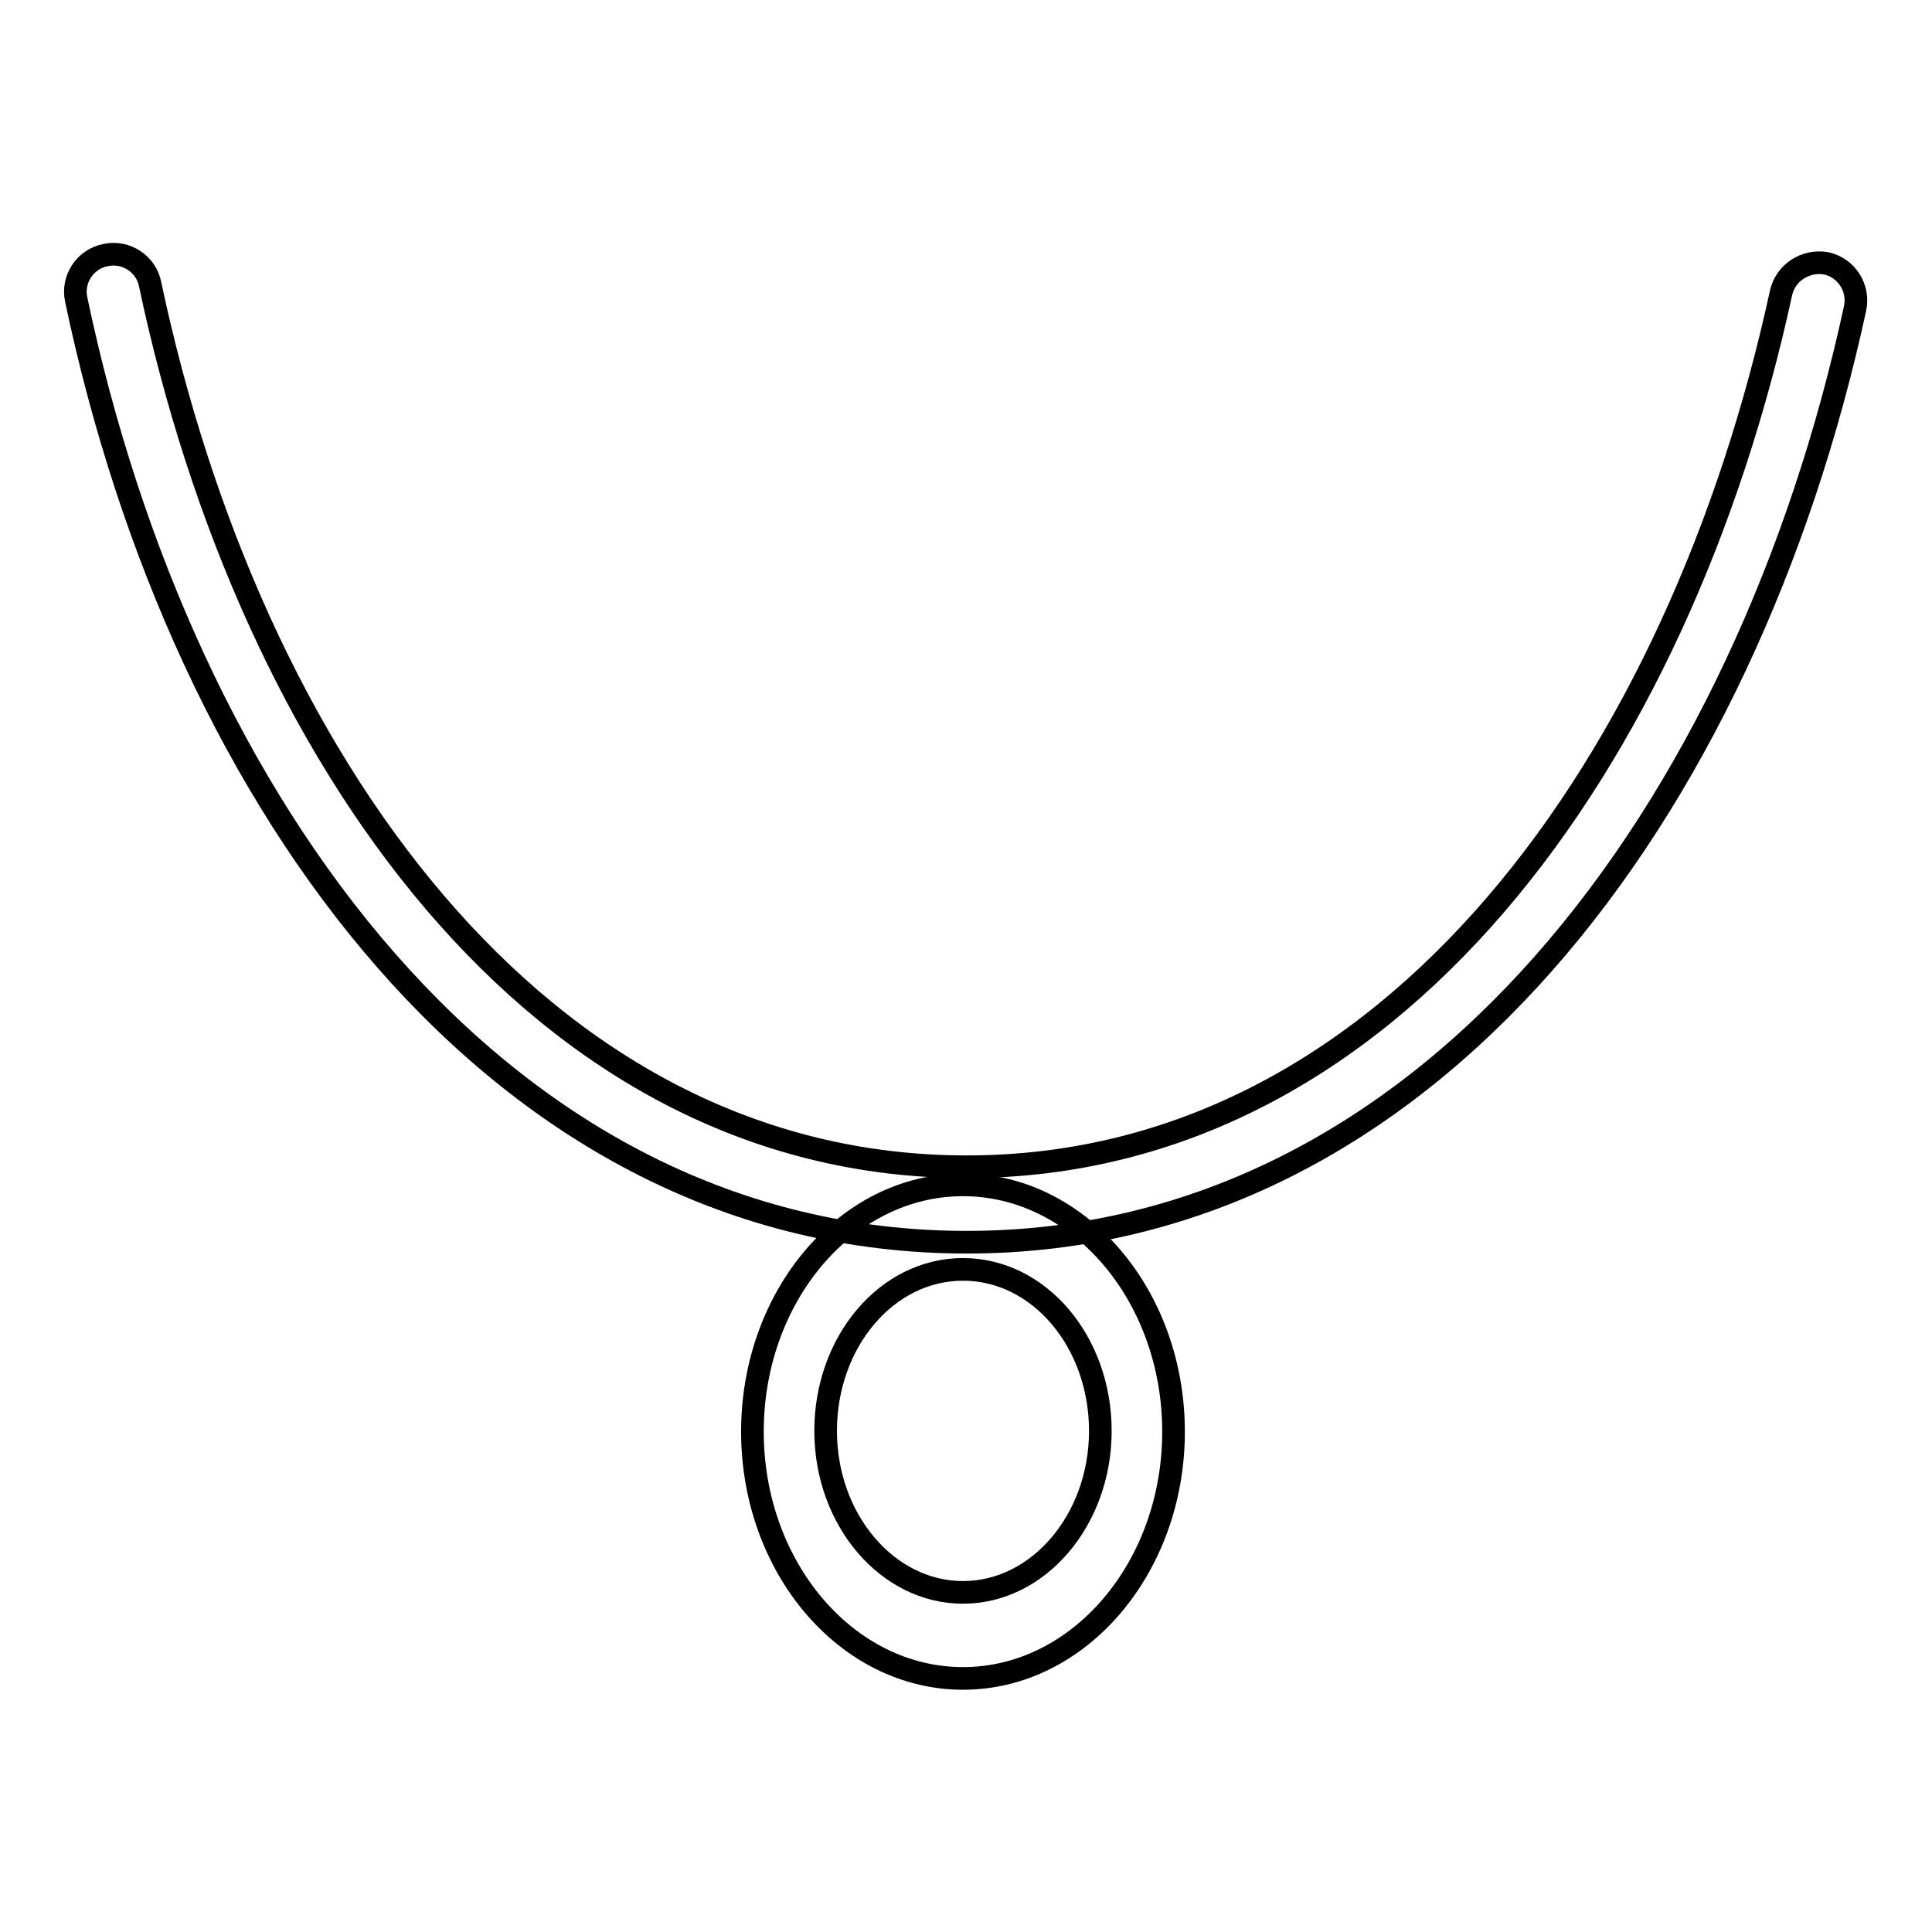 <?xml version="1.0" encoding="utf-8"?>
<!-- Svg Vector Icons : http://www.onlinewebfonts.com/icon -->
<!DOCTYPE svg PUBLIC "-//W3C//DTD SVG 1.1//EN" "http://www.w3.org/Graphics/SVG/1.1/DTD/svg11.dtd">
<svg version="1.1" xmlns="http://www.w3.org/2000/svg" xmlns:xlink="http://www.w3.org/1999/xlink" x="0px" y="0px" viewBox="0 0 256 256" enable-background="new 0 0 256 256" xml:space="preserve">
<g><g><path stroke-width="3" fill-opacity="0" stroke="#000000"  d="M128.1,164.6c-61.8,0-103.9-57.8-118-124.9c-0.6-2.7,1.2-5.4,3.9-5.9c2.7-0.6,5.4,1.2,5.9,3.9C33.1,100,71.1,154.6,128.1,154.6c56.5,0,94.5-54.1,107.9-115.8c0.6-2.7,3.3-4.4,6-3.9c2.7,0.6,4.4,3.3,3.8,6C231.4,107.3,189.4,164.6,128.1,164.6z"/><path stroke-width="3" fill-opacity="0" stroke="#000000"  d="M127.6,222.4c-15.4,0-27.9-14.7-27.9-32.7c0-18,12.5-32.7,27.9-32.7c15.4,0,27.9,14.7,27.9,32.7C155.5,207.7,143,222.4,127.6,222.4z M127.6,168.2c-10.1,0-18.2,9.6-18.2,21.4s8.2,21.4,18.2,21.4c10,0,18.2-9.6,18.2-21.4S137.7,168.2,127.6,168.2z"/></g></g>
</svg>